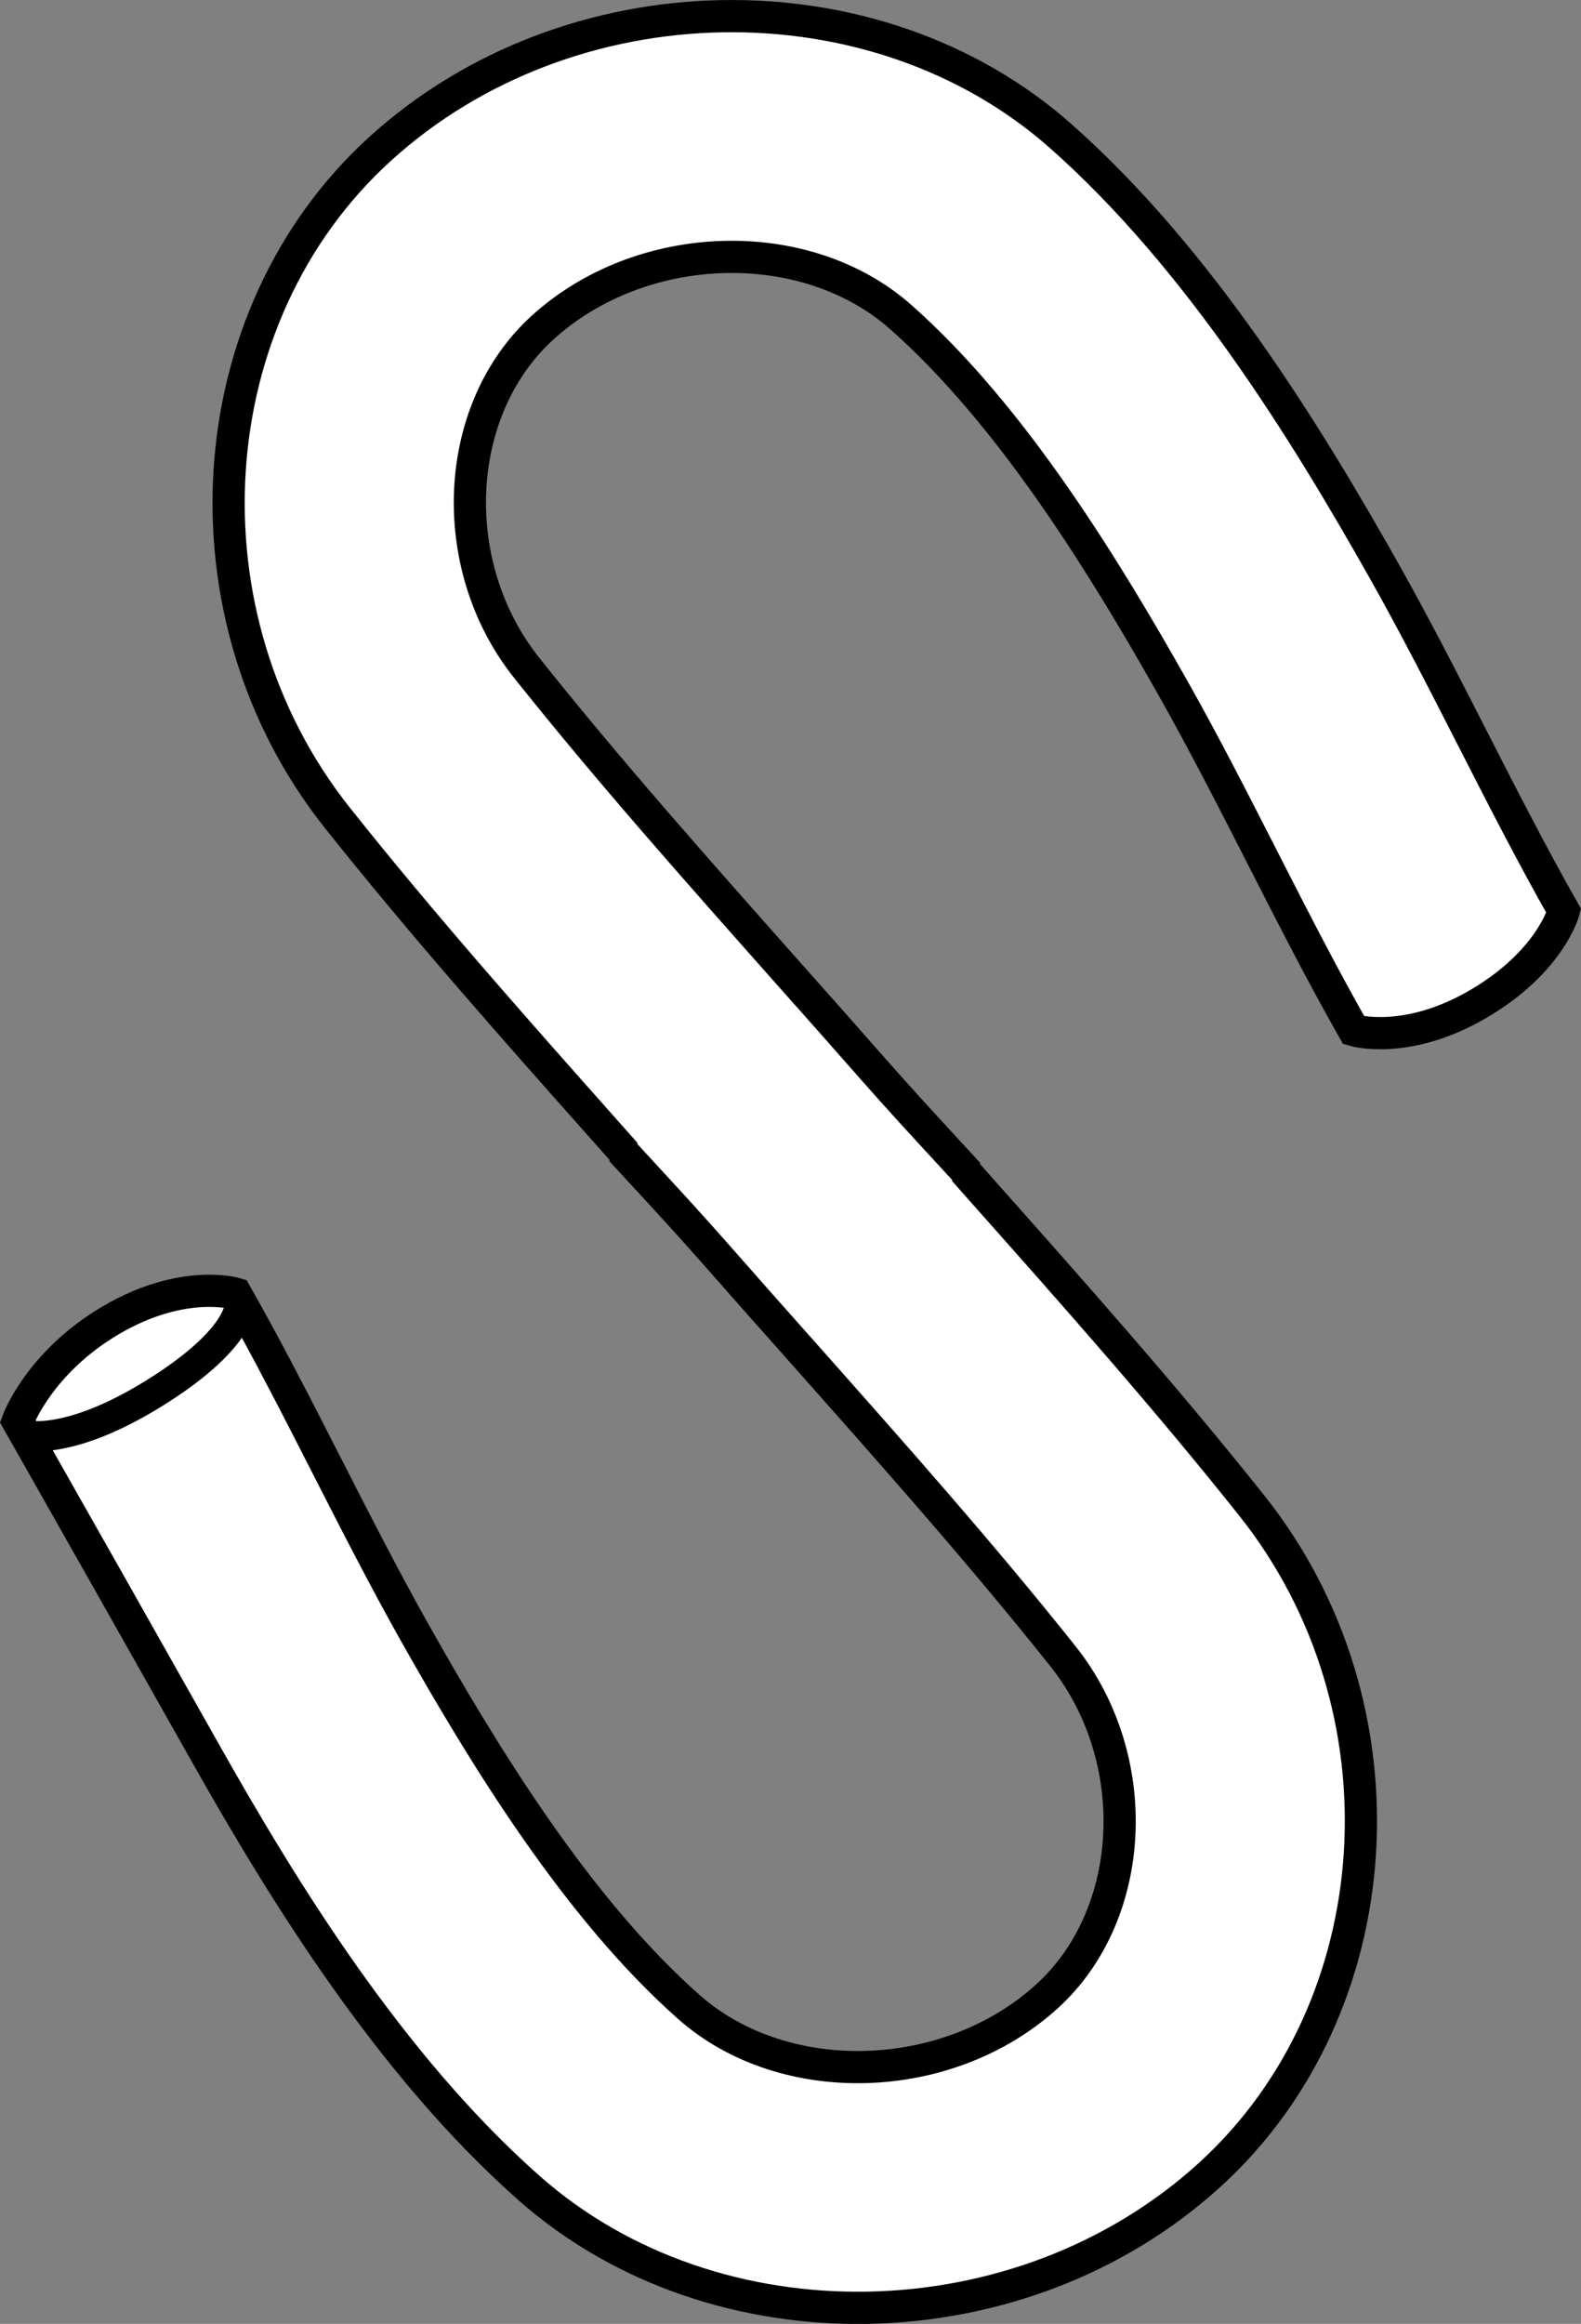 <?xml version="1.0" encoding="iso-8859-1"?>
<!-- Generator: Adobe Illustrator 28.0.0, SVG Export Plug-In . SVG Version: 6.00 Build 0)  -->
<svg version="1.1" id="Layer_1" xmlns="http://www.w3.org/2000/svg" xmlns:xlink="http://www.w3.org/1999/xlink" x="0px" y="0px"
	 width="39.281px" height="57.709px" viewBox="0 0 39.281 57.709" enable-background="new 0 0 39.281 57.709"
	 xml:space="preserve">
<rect x="0" y="0" width="39.281" height="57.709" fill="#808080" stroke="none"/>
<g>
	<path fill="#FFFFFF" stroke="#000000" stroke-width="0.8" stroke-miterlimit="10" d="M15.544,28.652
		c-0.172-0.193-0.343-0.387-0.515-0.58c-2.217-2.494-4.51-5.076-6.644-7.759
		C4.399,15.304,4.873,7.85,9.445,3.696c4.695-4.267,12.282-4.408,16.906-0.319
		c3.441,3.041,6.101,7.366,8.035,10.795c1.554,2.755,2.905,5.698,4.467,8.45c0,0-0.328,1.256-2.118,2.306
		c-1.79,1.05-3.101,0.656-3.101,0.656c-1.564-2.757-2.916-5.704-4.472-8.464
		c-1.704-3.019-4.013-6.799-6.784-9.248c-2.365-2.09-6.438-1.971-8.898,0.264
		c-2.239,2.035-2.422,5.901-0.399,8.442c2.034,2.556,4.272,5.074,6.435,7.511
		c0.735,0.825,1.468,1.651,2.196,2.48c0.607,0.69,1.248,1.387,1.9,2.093c0.149,0.162,0.3,0.325,0.451,0.49
		l-0.114-0.094c0.172,0.193,0.343,0.387,0.515,0.58c2.217,2.494,4.51,5.076,6.644,7.759
		c3.986,5.01,3.512,12.464-1.06,16.618c-4.695,4.267-12.282,4.408-16.906,0.319
		c-3.441-3.041-6.101-7.366-8.035-10.795c-1.554-2.755-3.105-5.498-4.667-8.25c0,0,0.528-1.456,2.318-2.506
		c1.79-1.05,3.101-0.656,3.101-0.656c1.564,2.757,2.916,5.704,4.472,8.464c1.704,3.019,4.013,6.799,6.784,9.248
		c2.365,2.091,6.438,1.971,8.898-0.264c2.239-2.035,2.422-5.901,0.399-8.442
		c-2.034-2.556-4.272-5.074-6.435-7.511c-0.735-0.825-1.468-1.651-2.196-2.48
		c-0.607-0.69-1.248-1.387-1.9-2.093c-0.149-0.162-0.3-0.325-0.451-0.49L15.544,28.652z"/>
	<path fill="none" stroke="#000000" stroke-width="0.75" d="M0.567,35.632c0,0,1.063,0.325,3.239-1.018
		s2.148-2.196,2.148-2.196"/>
</g>
</svg>
